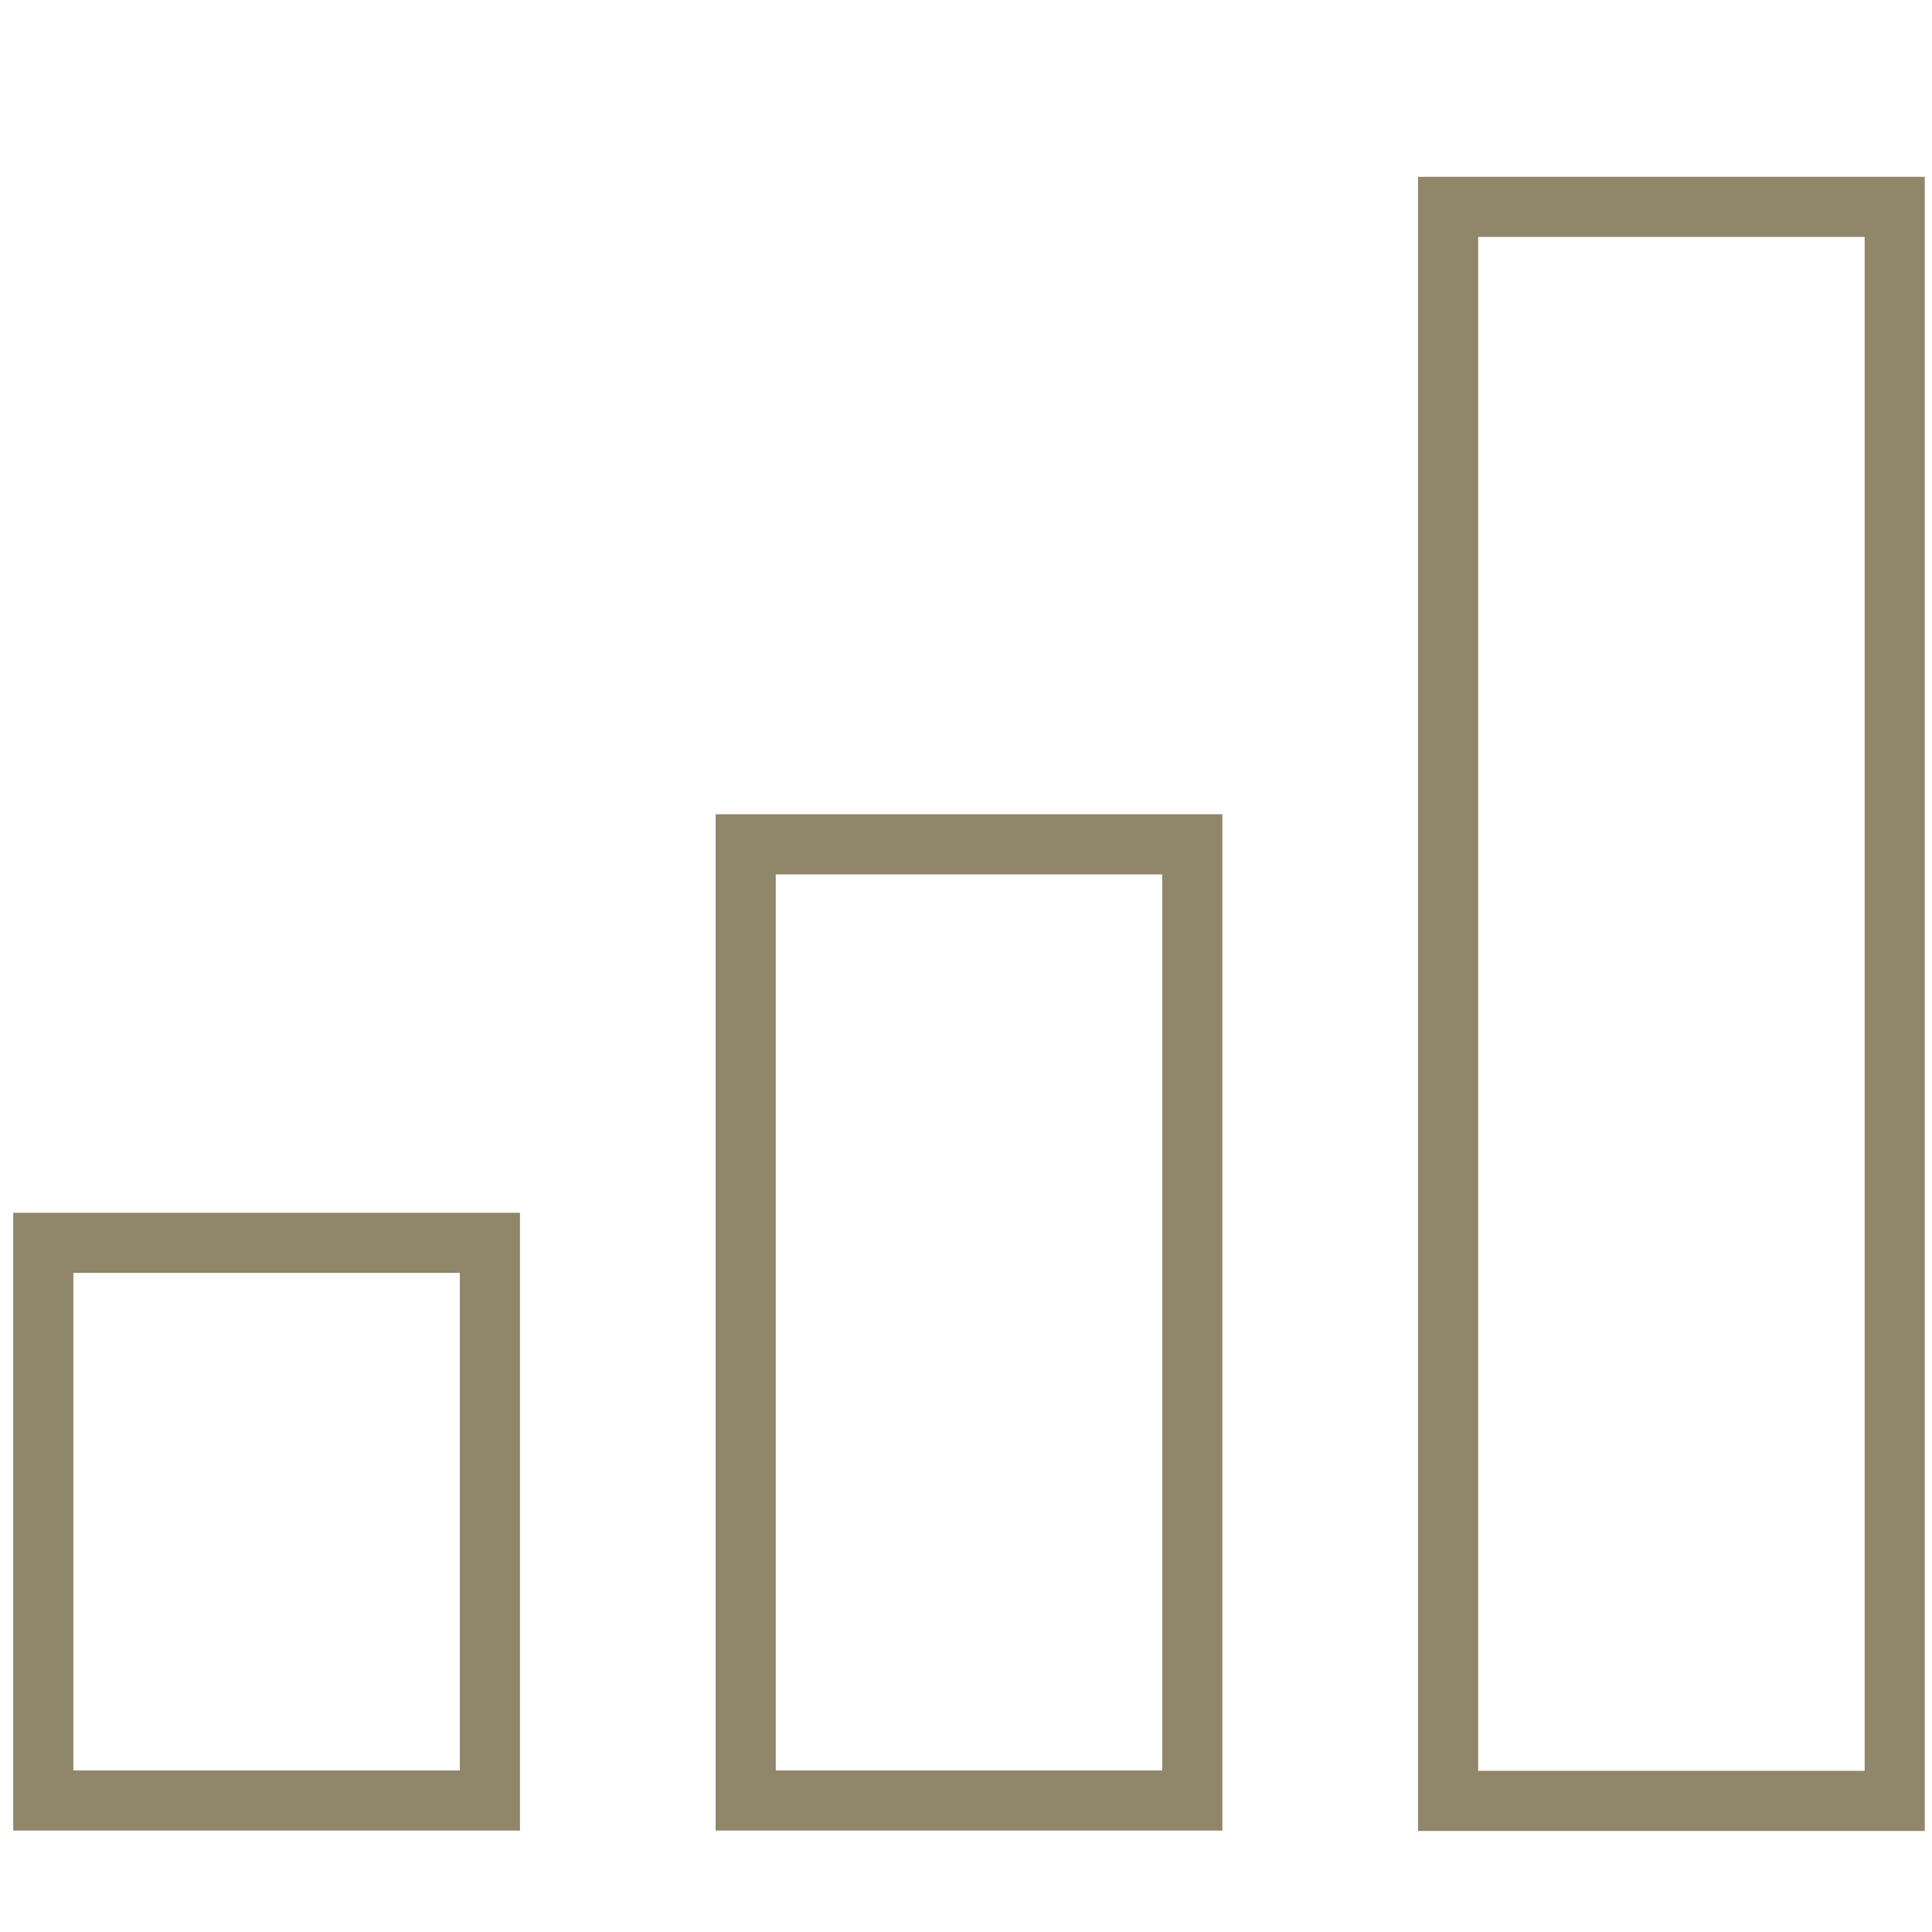 <?xml version="1.0" encoding="utf-8"?>
<!-- Generator: Adobe Illustrator 24.1.1, SVG Export Plug-In . SVG Version: 6.00 Build 0)  -->
<svg version="1.1" id="Layer_1" xmlns="http://www.w3.org/2000/svg" xmlns:xlink="http://www.w3.org/1999/xlink" x="0px" y="0px"
	 viewBox="0 0 48.19 48.19" style="enable-background:new 0 0 48.19 48.19;" xml:space="preserve">
<style type="text/css">
	.st0{clip-path:url(#SVGID_2_);fill:none;stroke:#90876B;stroke-width:1.5;stroke-miterlimit:10;}
</style>
<g>
	<defs>
		<rect id="SVGID_1_" x="0.31" y="4.39" width="47.72" height="41.3"/>
	</defs>
	<clipPath id="SVGID_2_">
		<use xlink:href="#SVGID_1_"  style="overflow:visible;"/>
	</clipPath>
	<path class="st0" d="M12.21,31H1.08v13.91h11.14V31z M47.26,5.16H36.12v39.76h11.14V5.16z M29.74,21.06H18.6v23.85h11.14V21.06z"/>
</g>
</svg>
